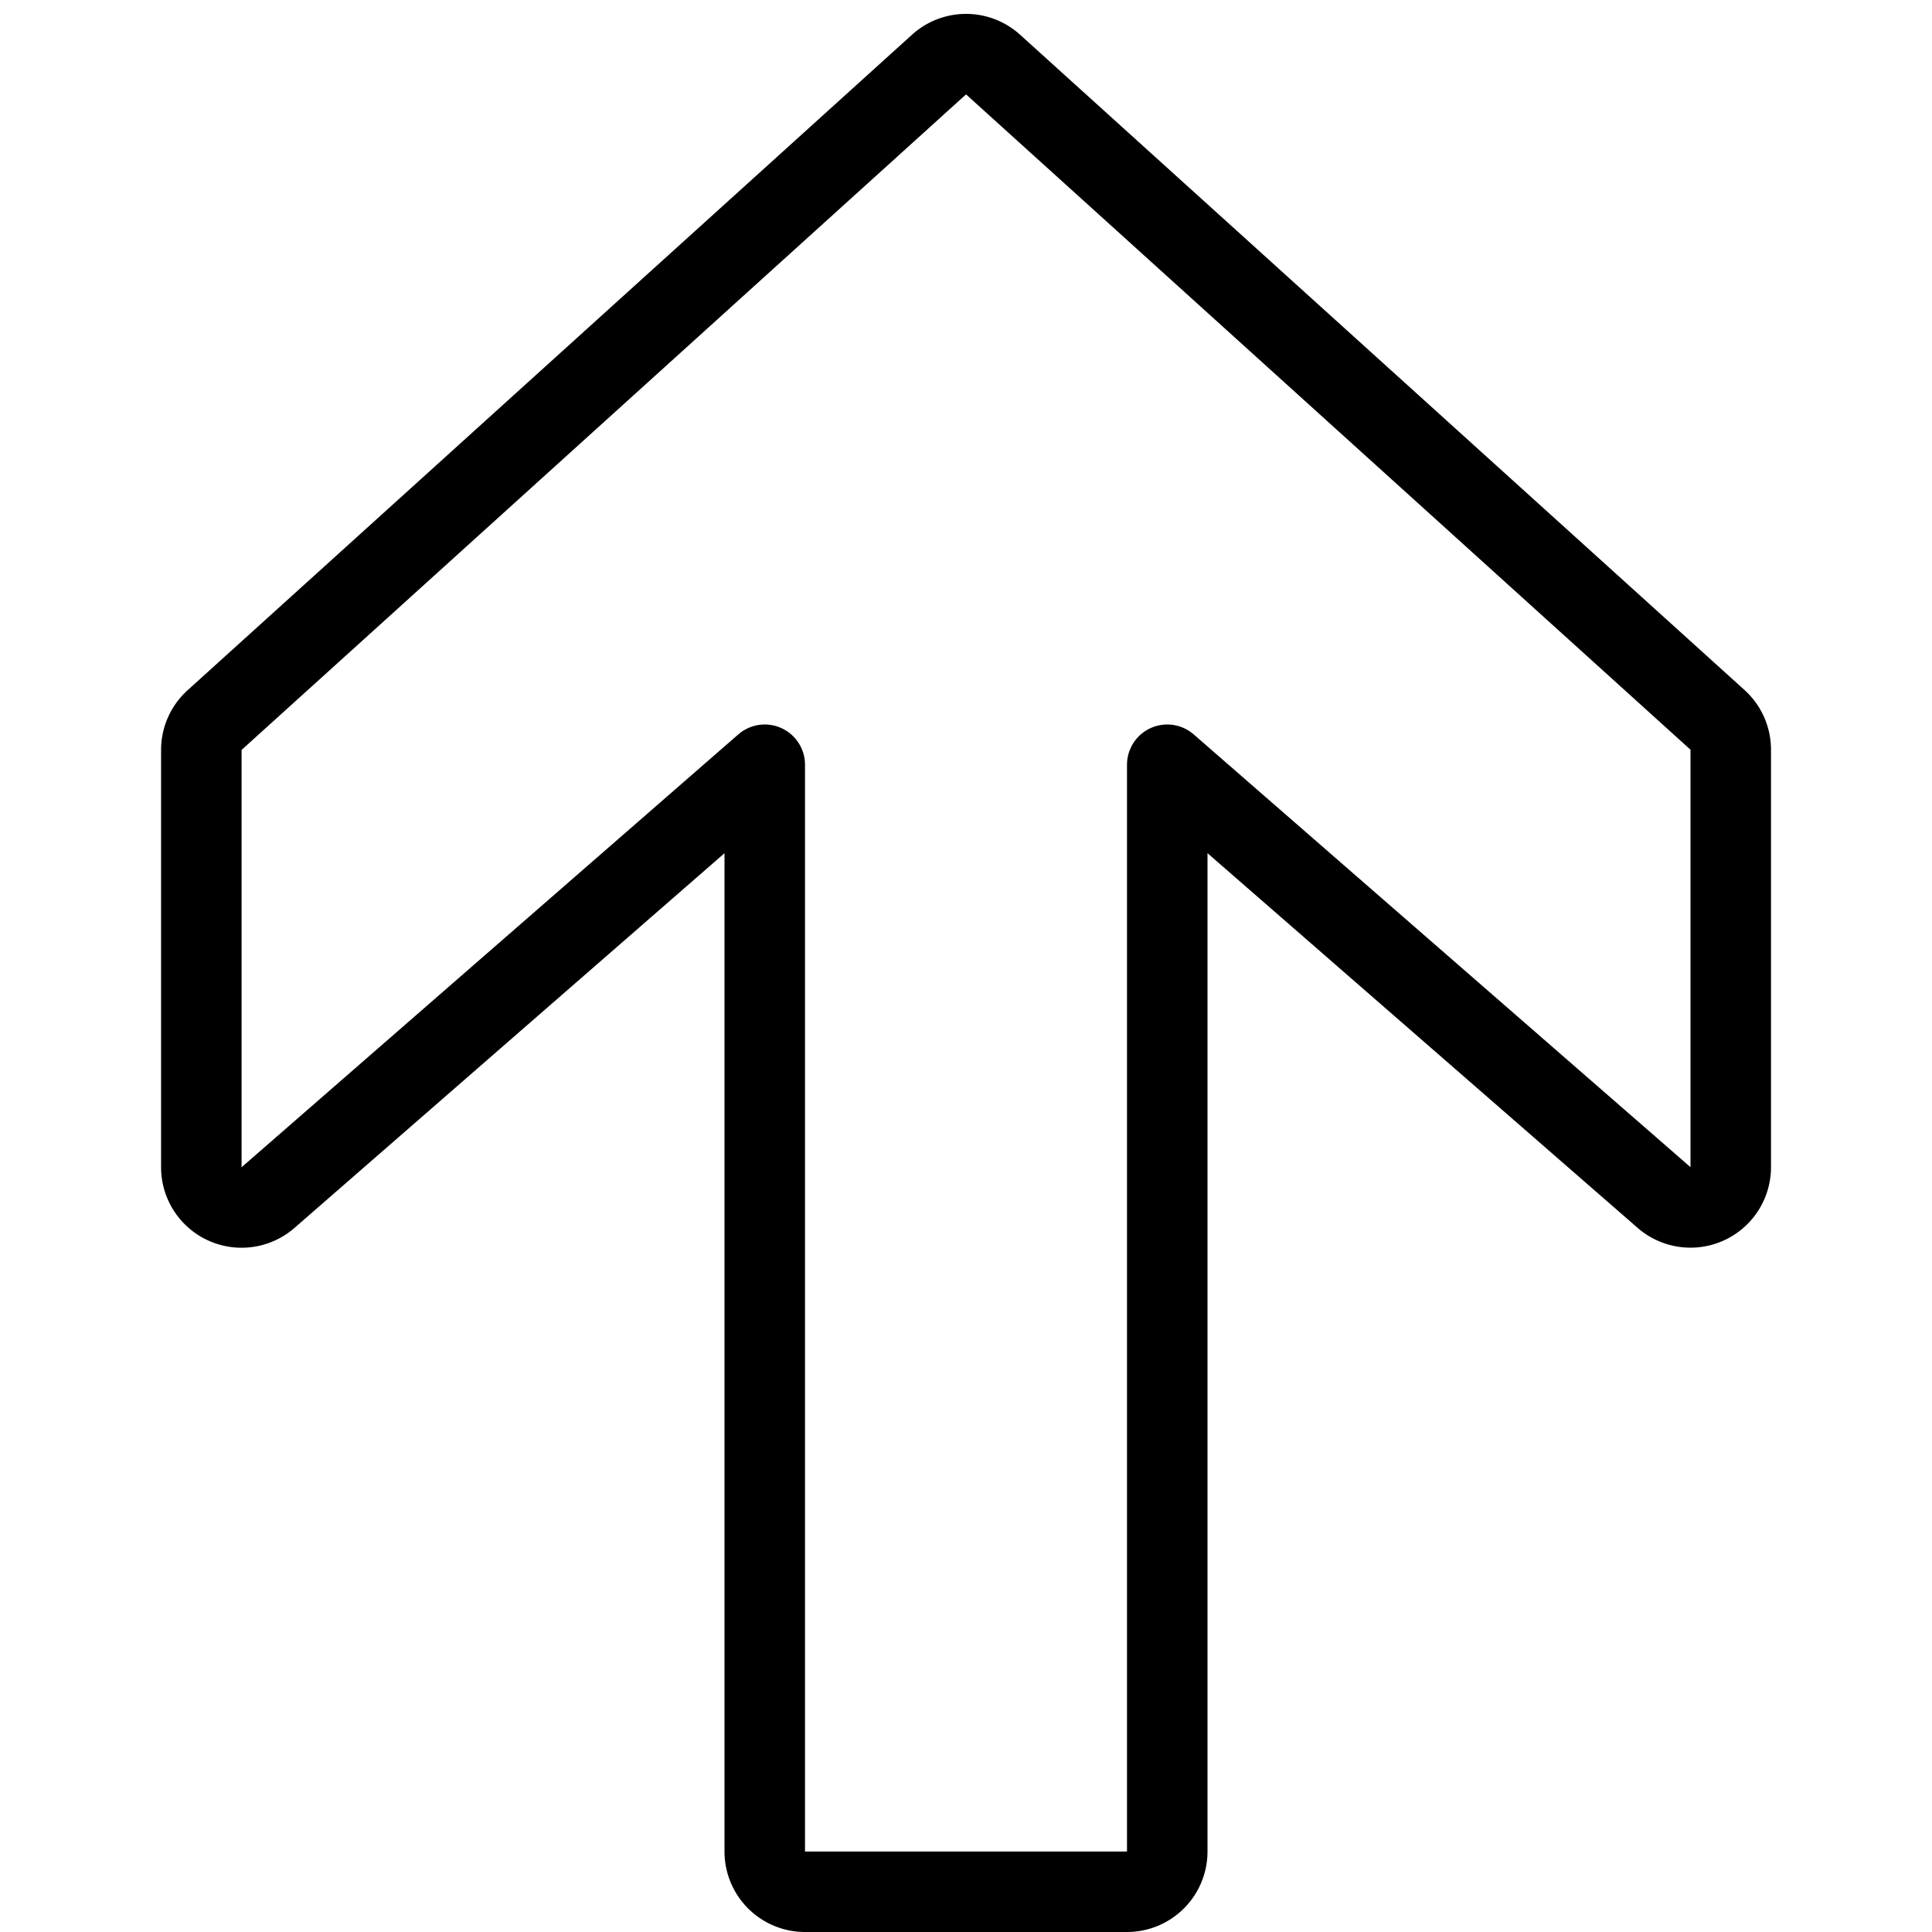 <svg xmlns="http://www.w3.org/2000/svg" viewBox="0 0 24 24" stroke="black"><path d="M14.5 23V9.5l6.175 5.379a.5.5 0 0 0 .825-.379V9.313a.5.5 0 0 0-.167-.373L12.334.8a.5.5 0 0 0-.667 0l-9 8.144a.5.5 0 0 0-.166.372V14.5a.5.5 0 0 0 .826.379L9.5 9.5V23a.5.5 0 0 0 .5.5h4a.5.5 0 0 0 .5-.5Z" fill="none" stroke-linecap="round" stroke-linejoin="round"/></svg>